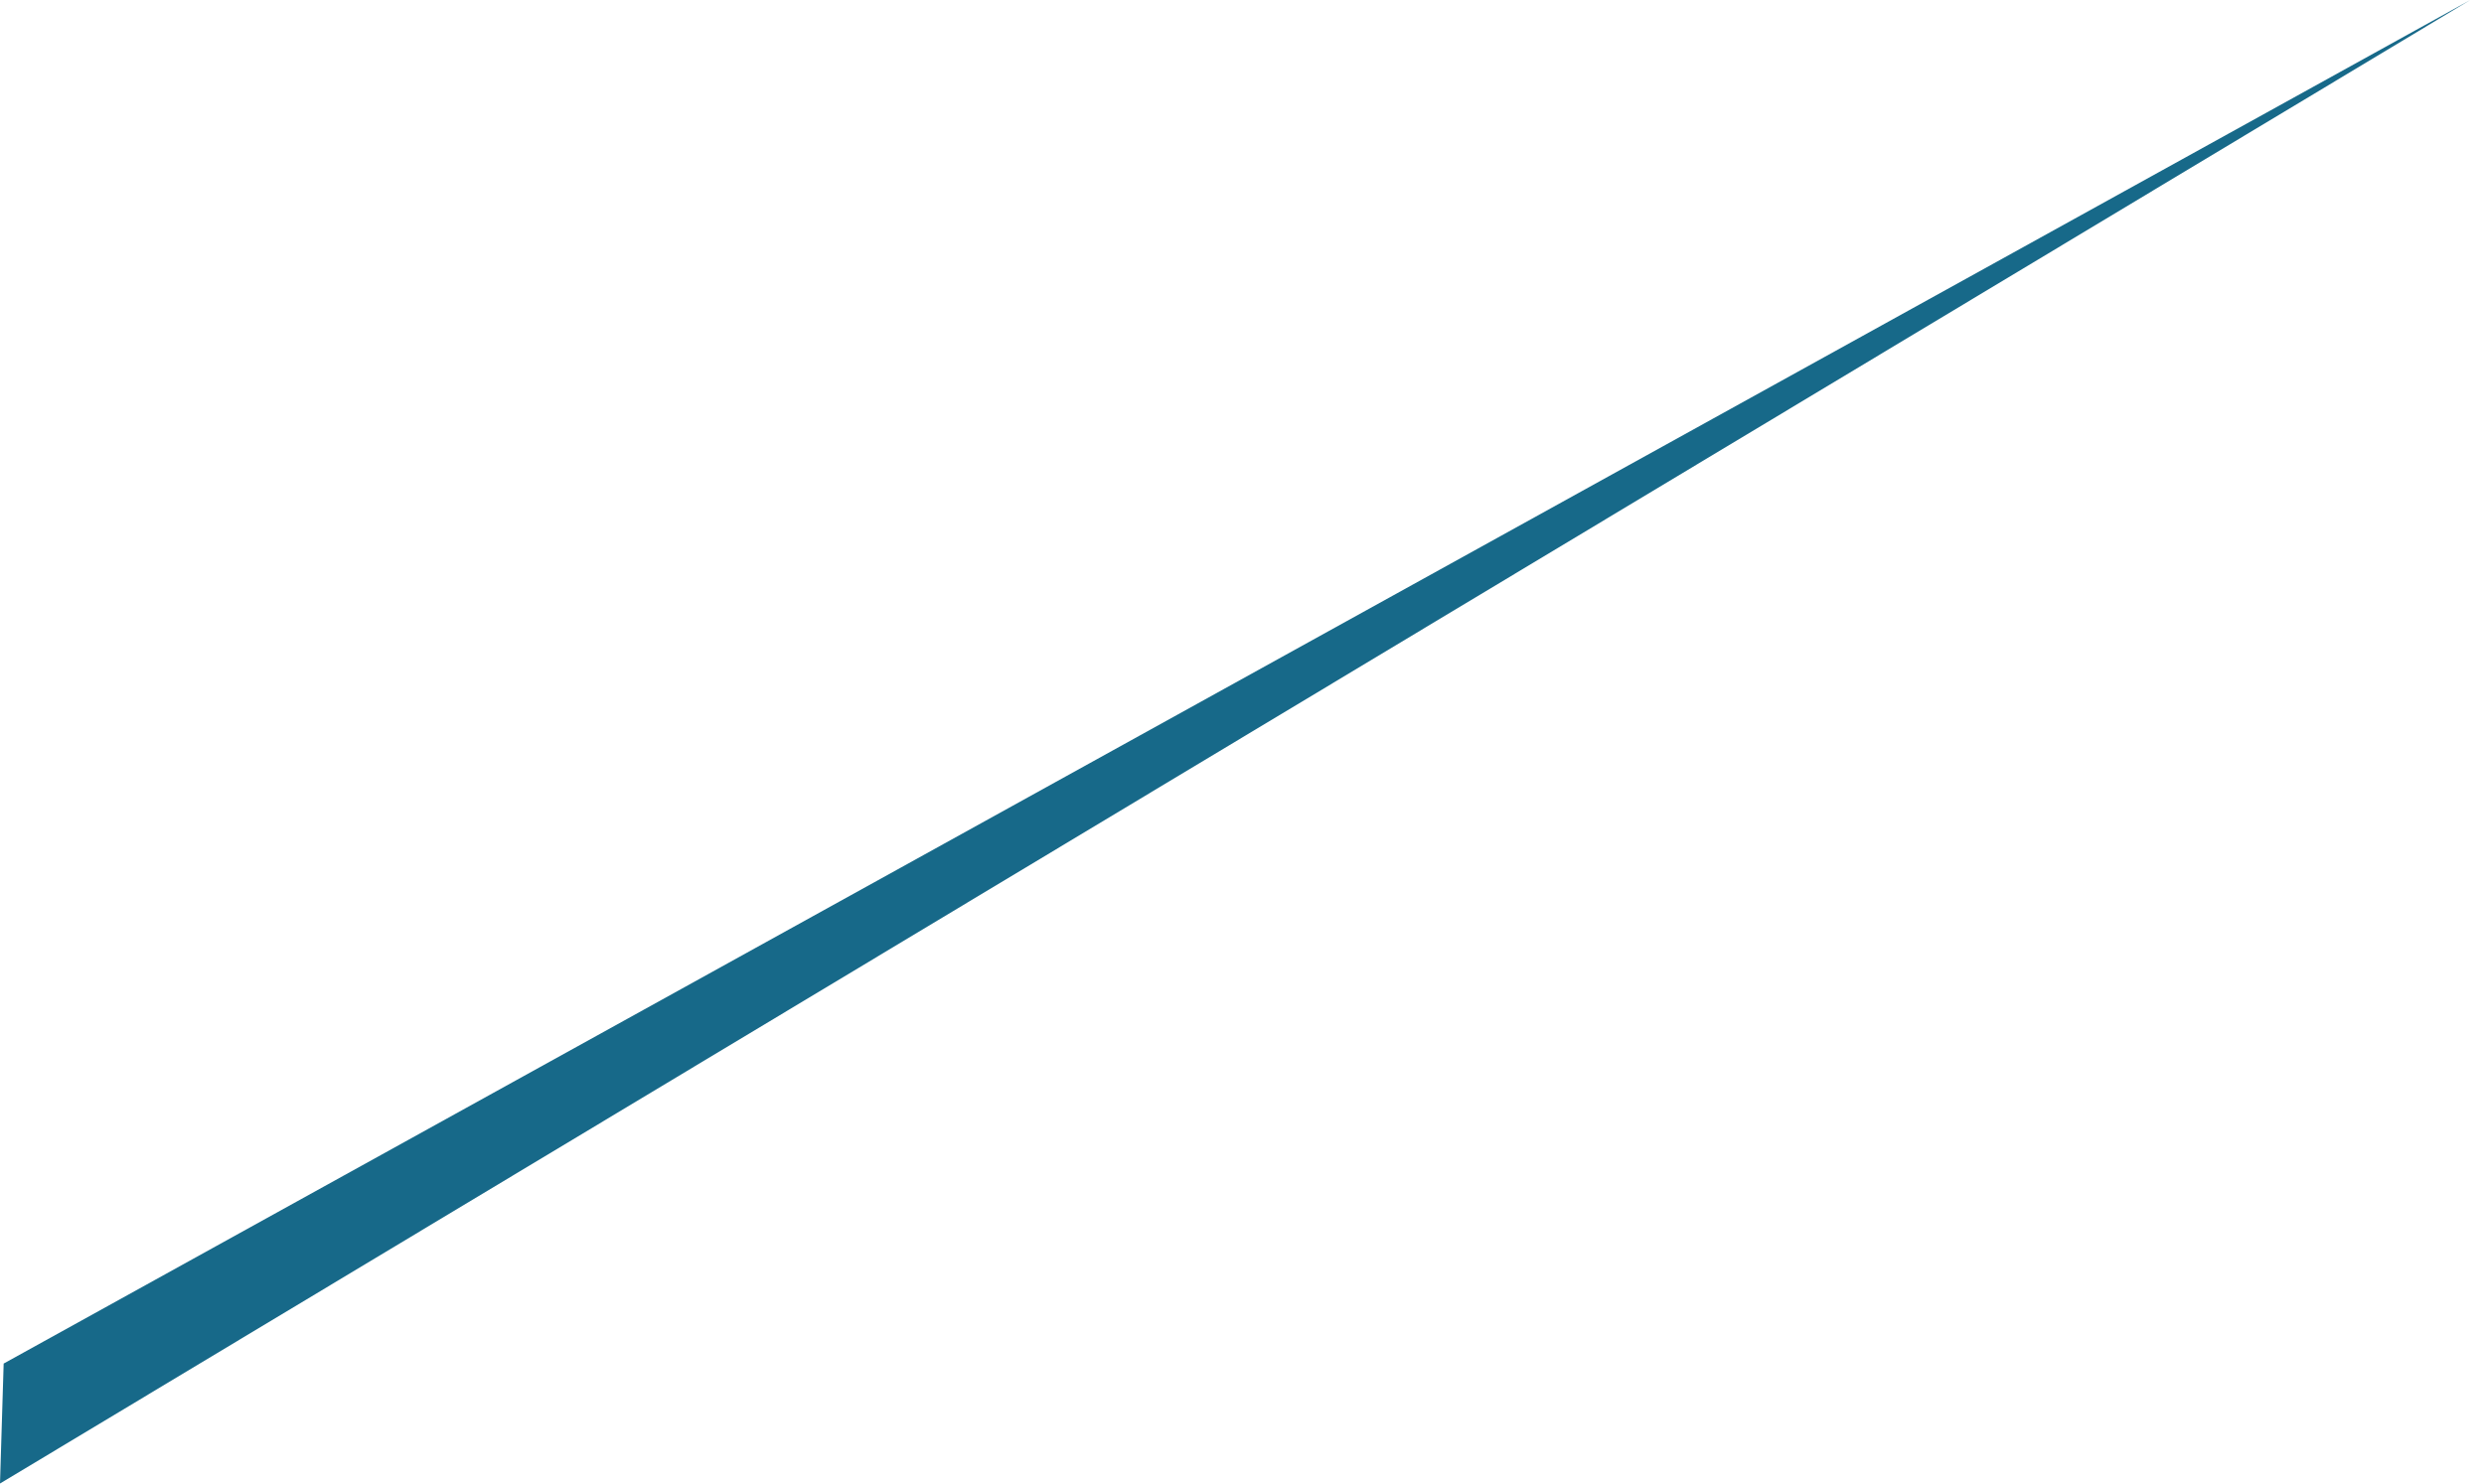 <?xml version="1.0" encoding="UTF-8"?> <svg xmlns="http://www.w3.org/2000/svg" width="154" height="92" viewBox="0 0 154 92" fill="none"> <path d="M0 92L0.227 84.562L153.148 0L0 92Z" fill="#176989"></path> </svg> 